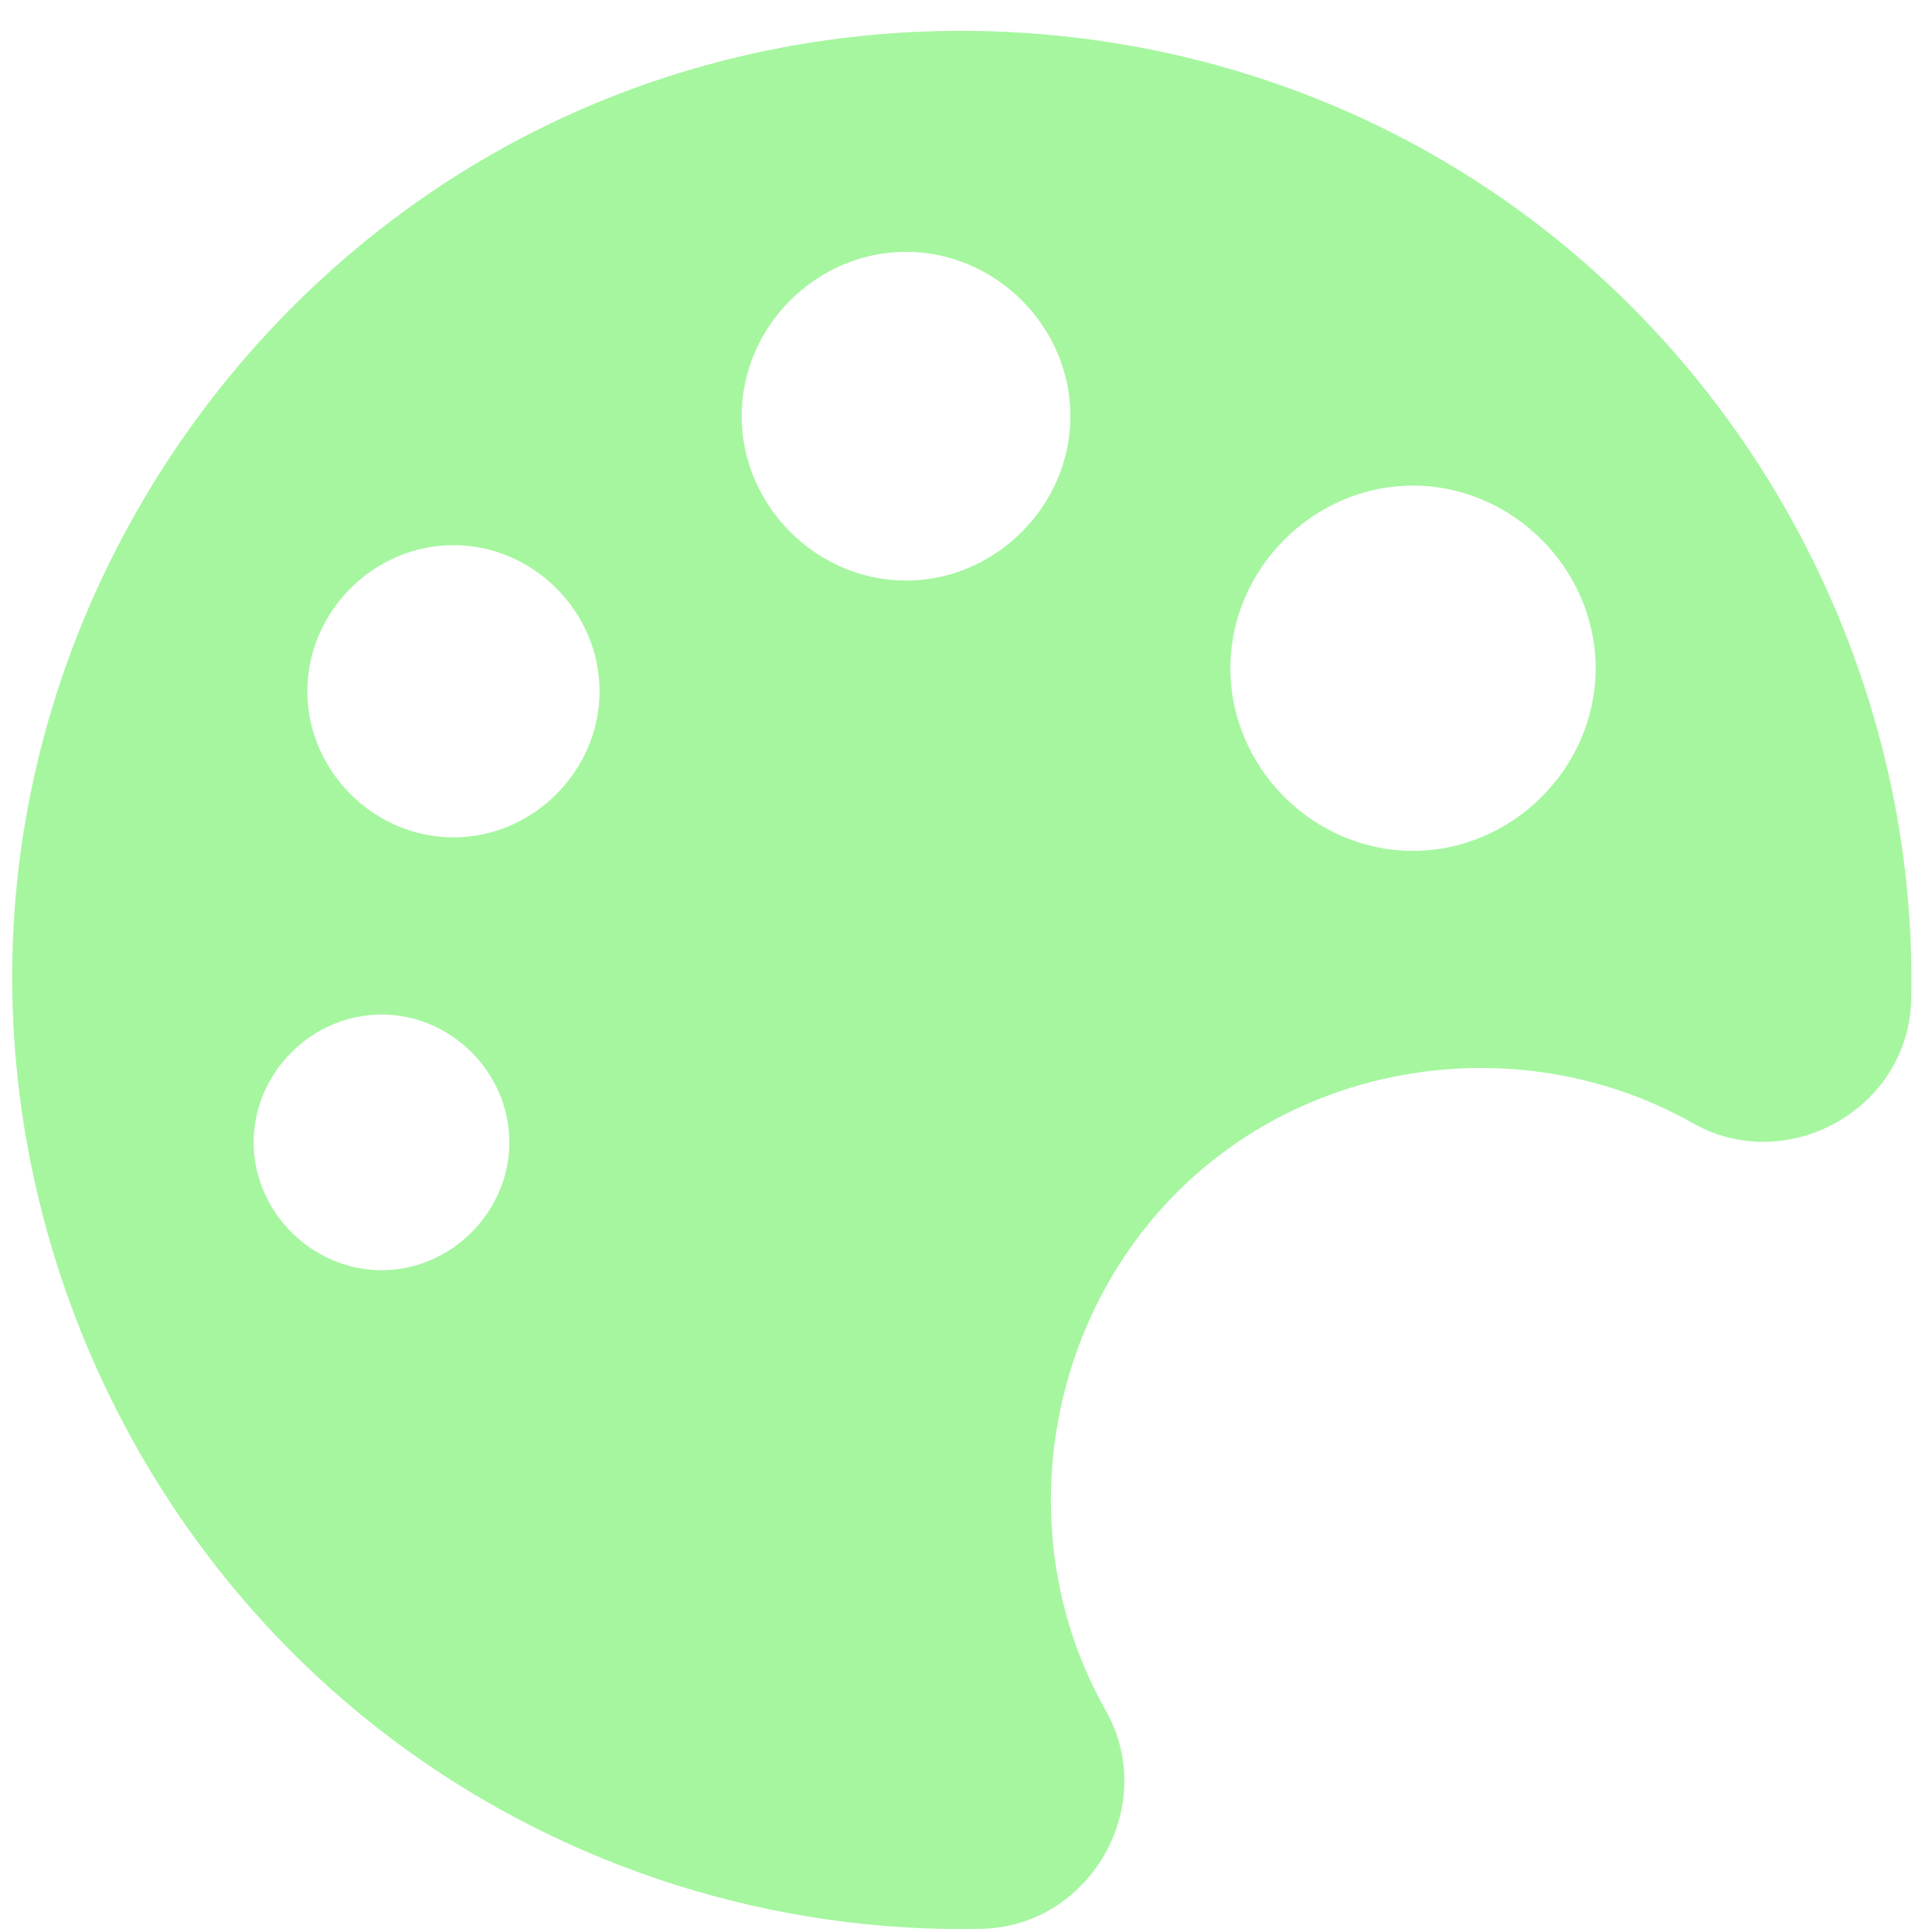 <svg width="59" height="59" viewBox="0 0 59 59" fill="none" xmlns="http://www.w3.org/2000/svg">
<path d="M45.025 5.493C36.492 0.005 25.359 -0.564 16.302 4.021C7.411 8.516 1.321 17.507 0.473 27.434C-0.375 37.462 4.154 47.401 12.275 53.336C17.384 57.072 23.664 59.047 29.977 58.902C33.29 58.834 35.41 55.143 33.77 52.241C30.646 46.732 31.996 39.547 36.904 35.543C41.065 32.152 47.044 31.662 51.706 34.306C54.596 35.934 58.299 33.848 58.366 30.513C58.578 20.508 53.458 10.903 45.025 5.493ZM11.65 38.79C9.531 38.79 7.746 37.005 7.746 34.886C7.746 32.755 9.531 30.982 11.65 30.982C13.781 30.982 15.554 32.755 15.554 34.886C15.554 37.005 13.781 38.79 11.65 38.79ZM13.848 25.572C11.416 25.572 9.386 23.541 9.386 21.11C9.386 18.677 11.416 16.648 13.848 16.648C16.279 16.648 18.309 18.677 18.309 21.11C18.309 23.541 16.279 25.572 13.848 25.572ZM27.668 17.73C24.935 17.73 22.649 15.443 22.649 12.71C22.649 9.966 24.935 7.691 27.668 7.691C30.401 7.691 32.688 9.966 32.688 12.71C32.688 15.443 30.401 17.73 27.668 17.73ZM43.151 25.984C40.106 25.984 37.574 23.451 37.574 20.407C37.574 17.372 40.106 14.83 43.151 14.83C46.185 14.83 48.728 17.372 48.728 20.407C48.728 23.452 46.185 25.984 43.151 25.984Z" fill="#A6F6A0"/>
</svg>
